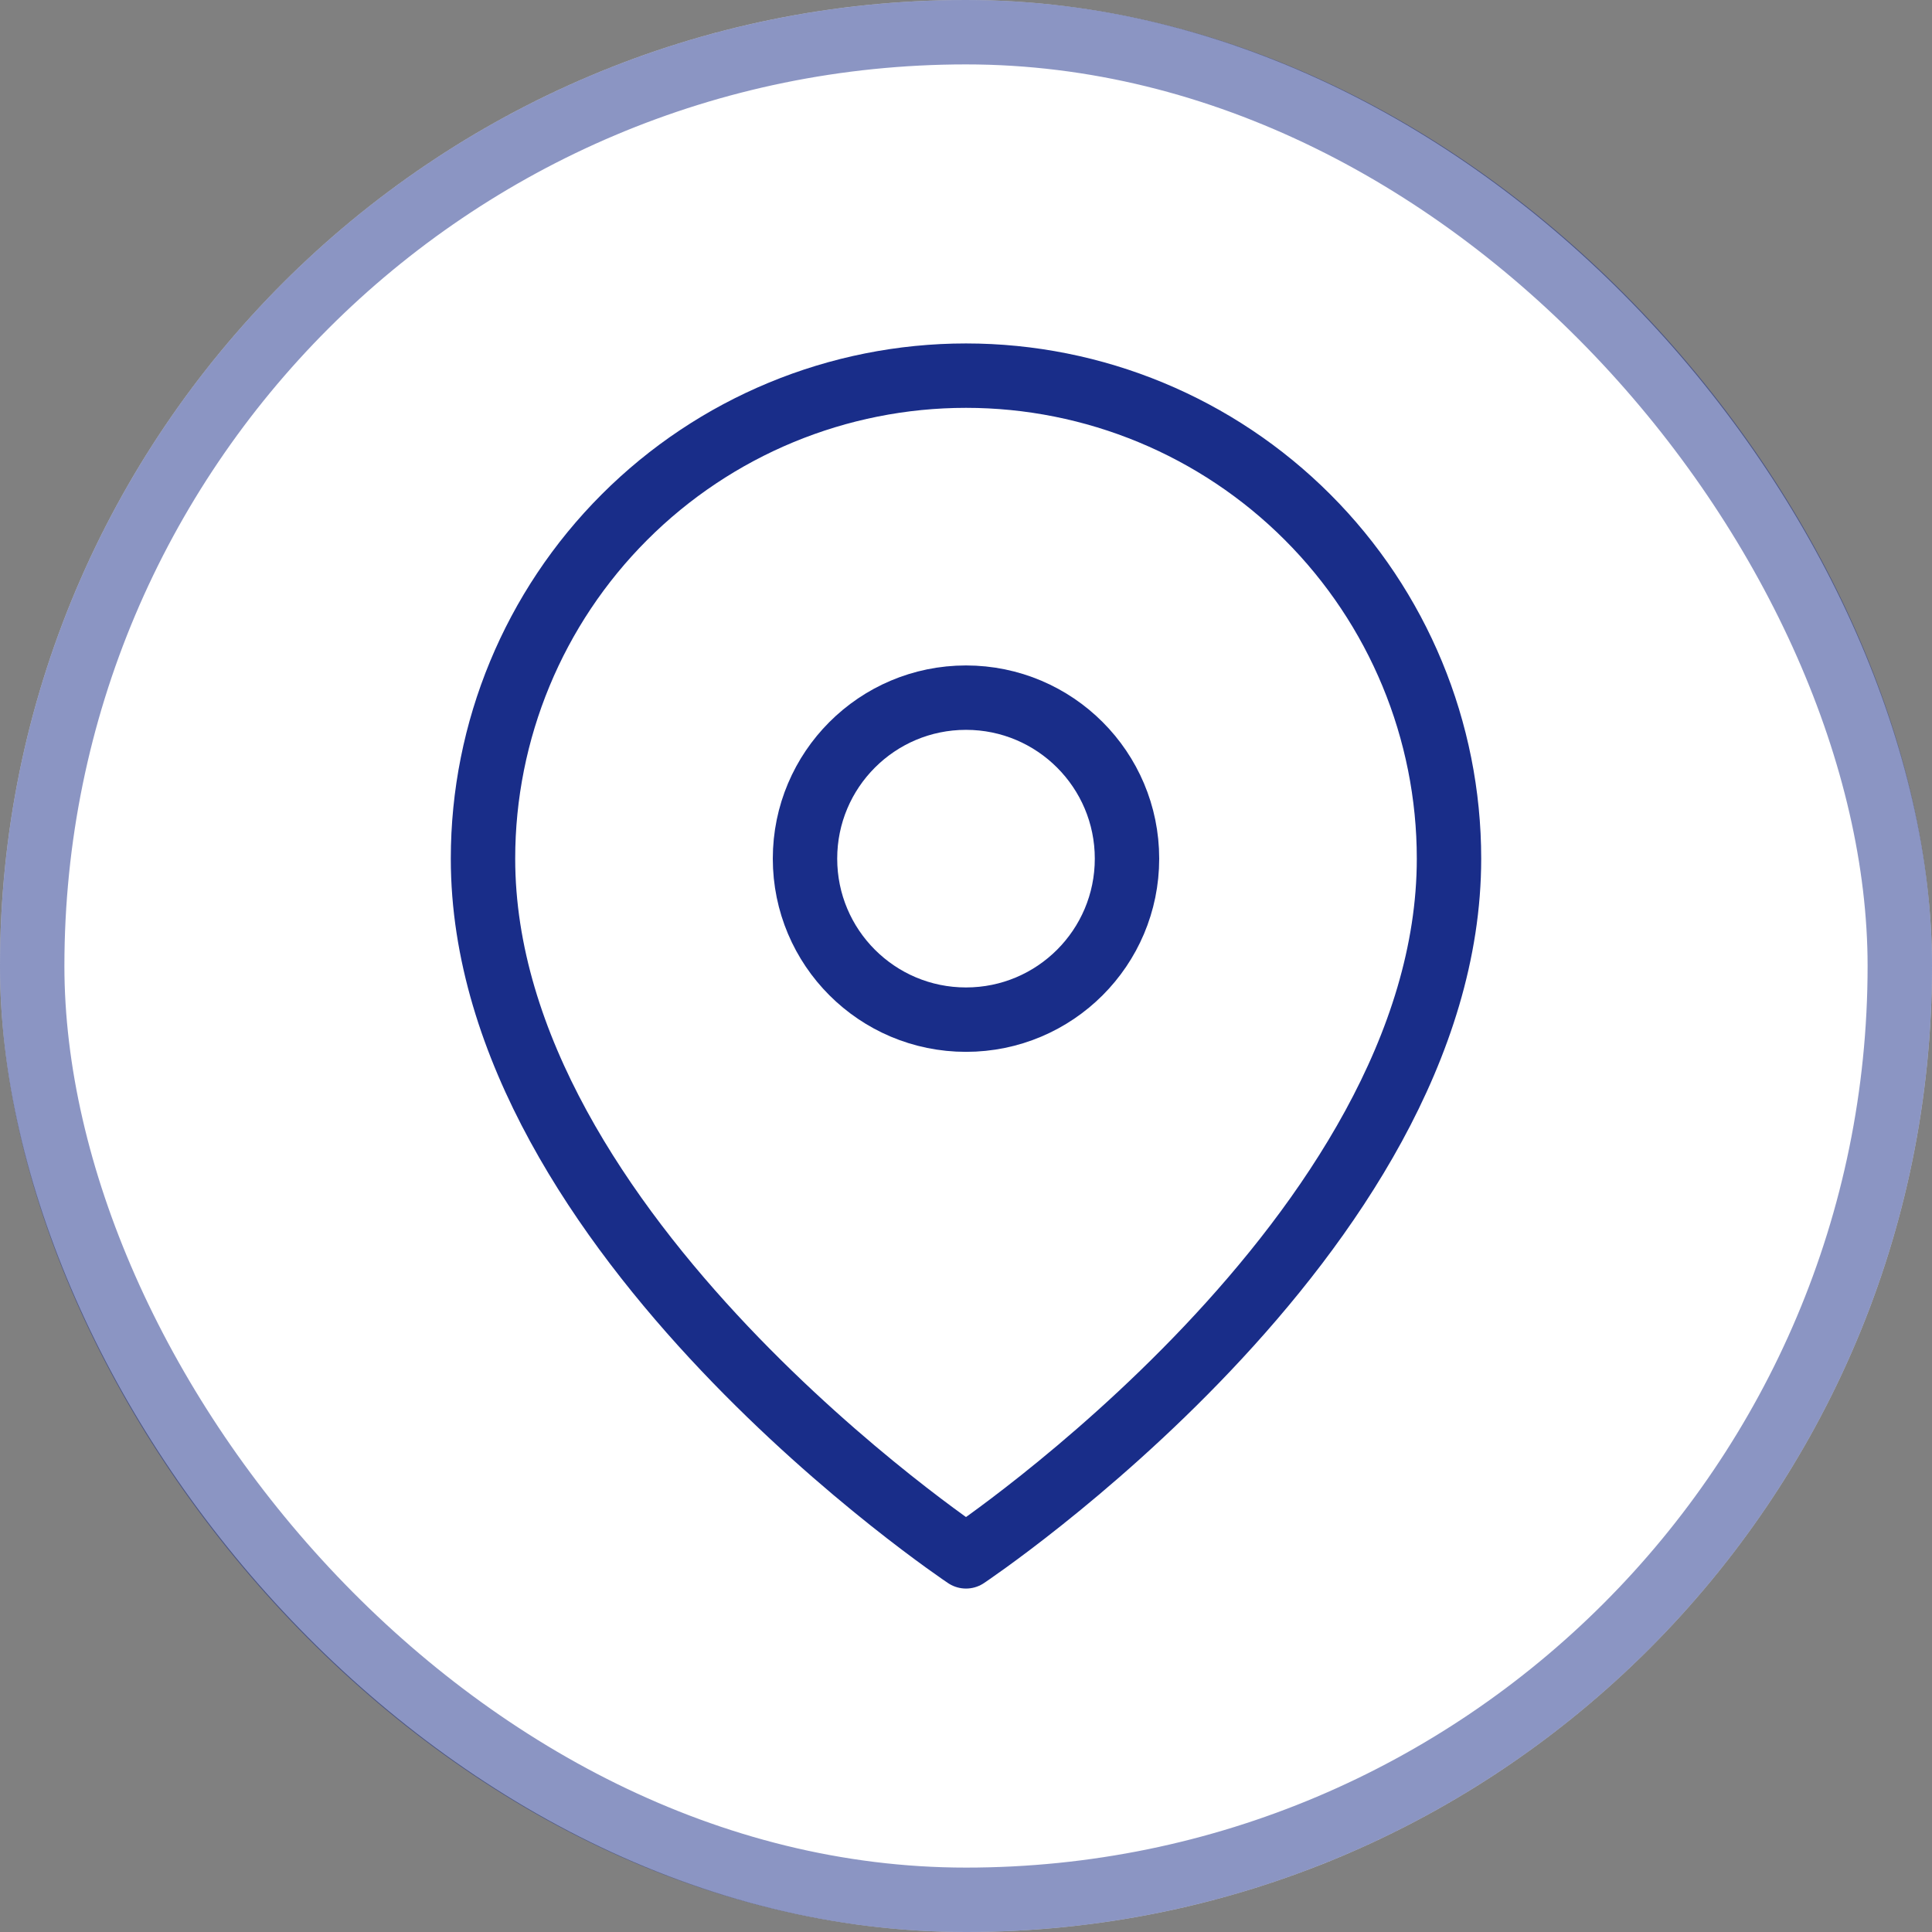 <svg width="30" height="30" viewBox="0 0 30 30" fill="none" xmlns="http://www.w3.org/2000/svg">
<rect x="0" y="0" width="30" height="30" fill="#808080" stroke="none"/>
<rect width="30" height="30" rx="15" fill="white"/>
<path d="M22.5 13.333C22.5 19.167 15 24.167 15 24.167C15 24.167 7.5 19.167 7.5 13.333C7.5 11.344 8.29 9.437 9.697 8.03C11.103 6.623 13.011 5.833 15 5.833C16.989 5.833 18.897 6.623 20.303 8.03C21.71 9.437 22.5 11.344 22.5 13.333Z" stroke="#192D89" stroke-linecap="round" stroke-linejoin="round"/>
<path d="M15 15.833C16.381 15.833 17.5 14.714 17.5 13.333C17.5 11.953 16.381 10.833 15 10.833C13.619 10.833 12.5 11.953 12.5 13.333C12.5 14.714 13.619 15.833 15 15.833Z" stroke="#192D89" stroke-linecap="round" stroke-linejoin="round"/>
<rect x="0.5" y="0.5" width="29" height="29" rx="14.5" stroke="#192D89" stroke-opacity="0.5"/>
</svg>
